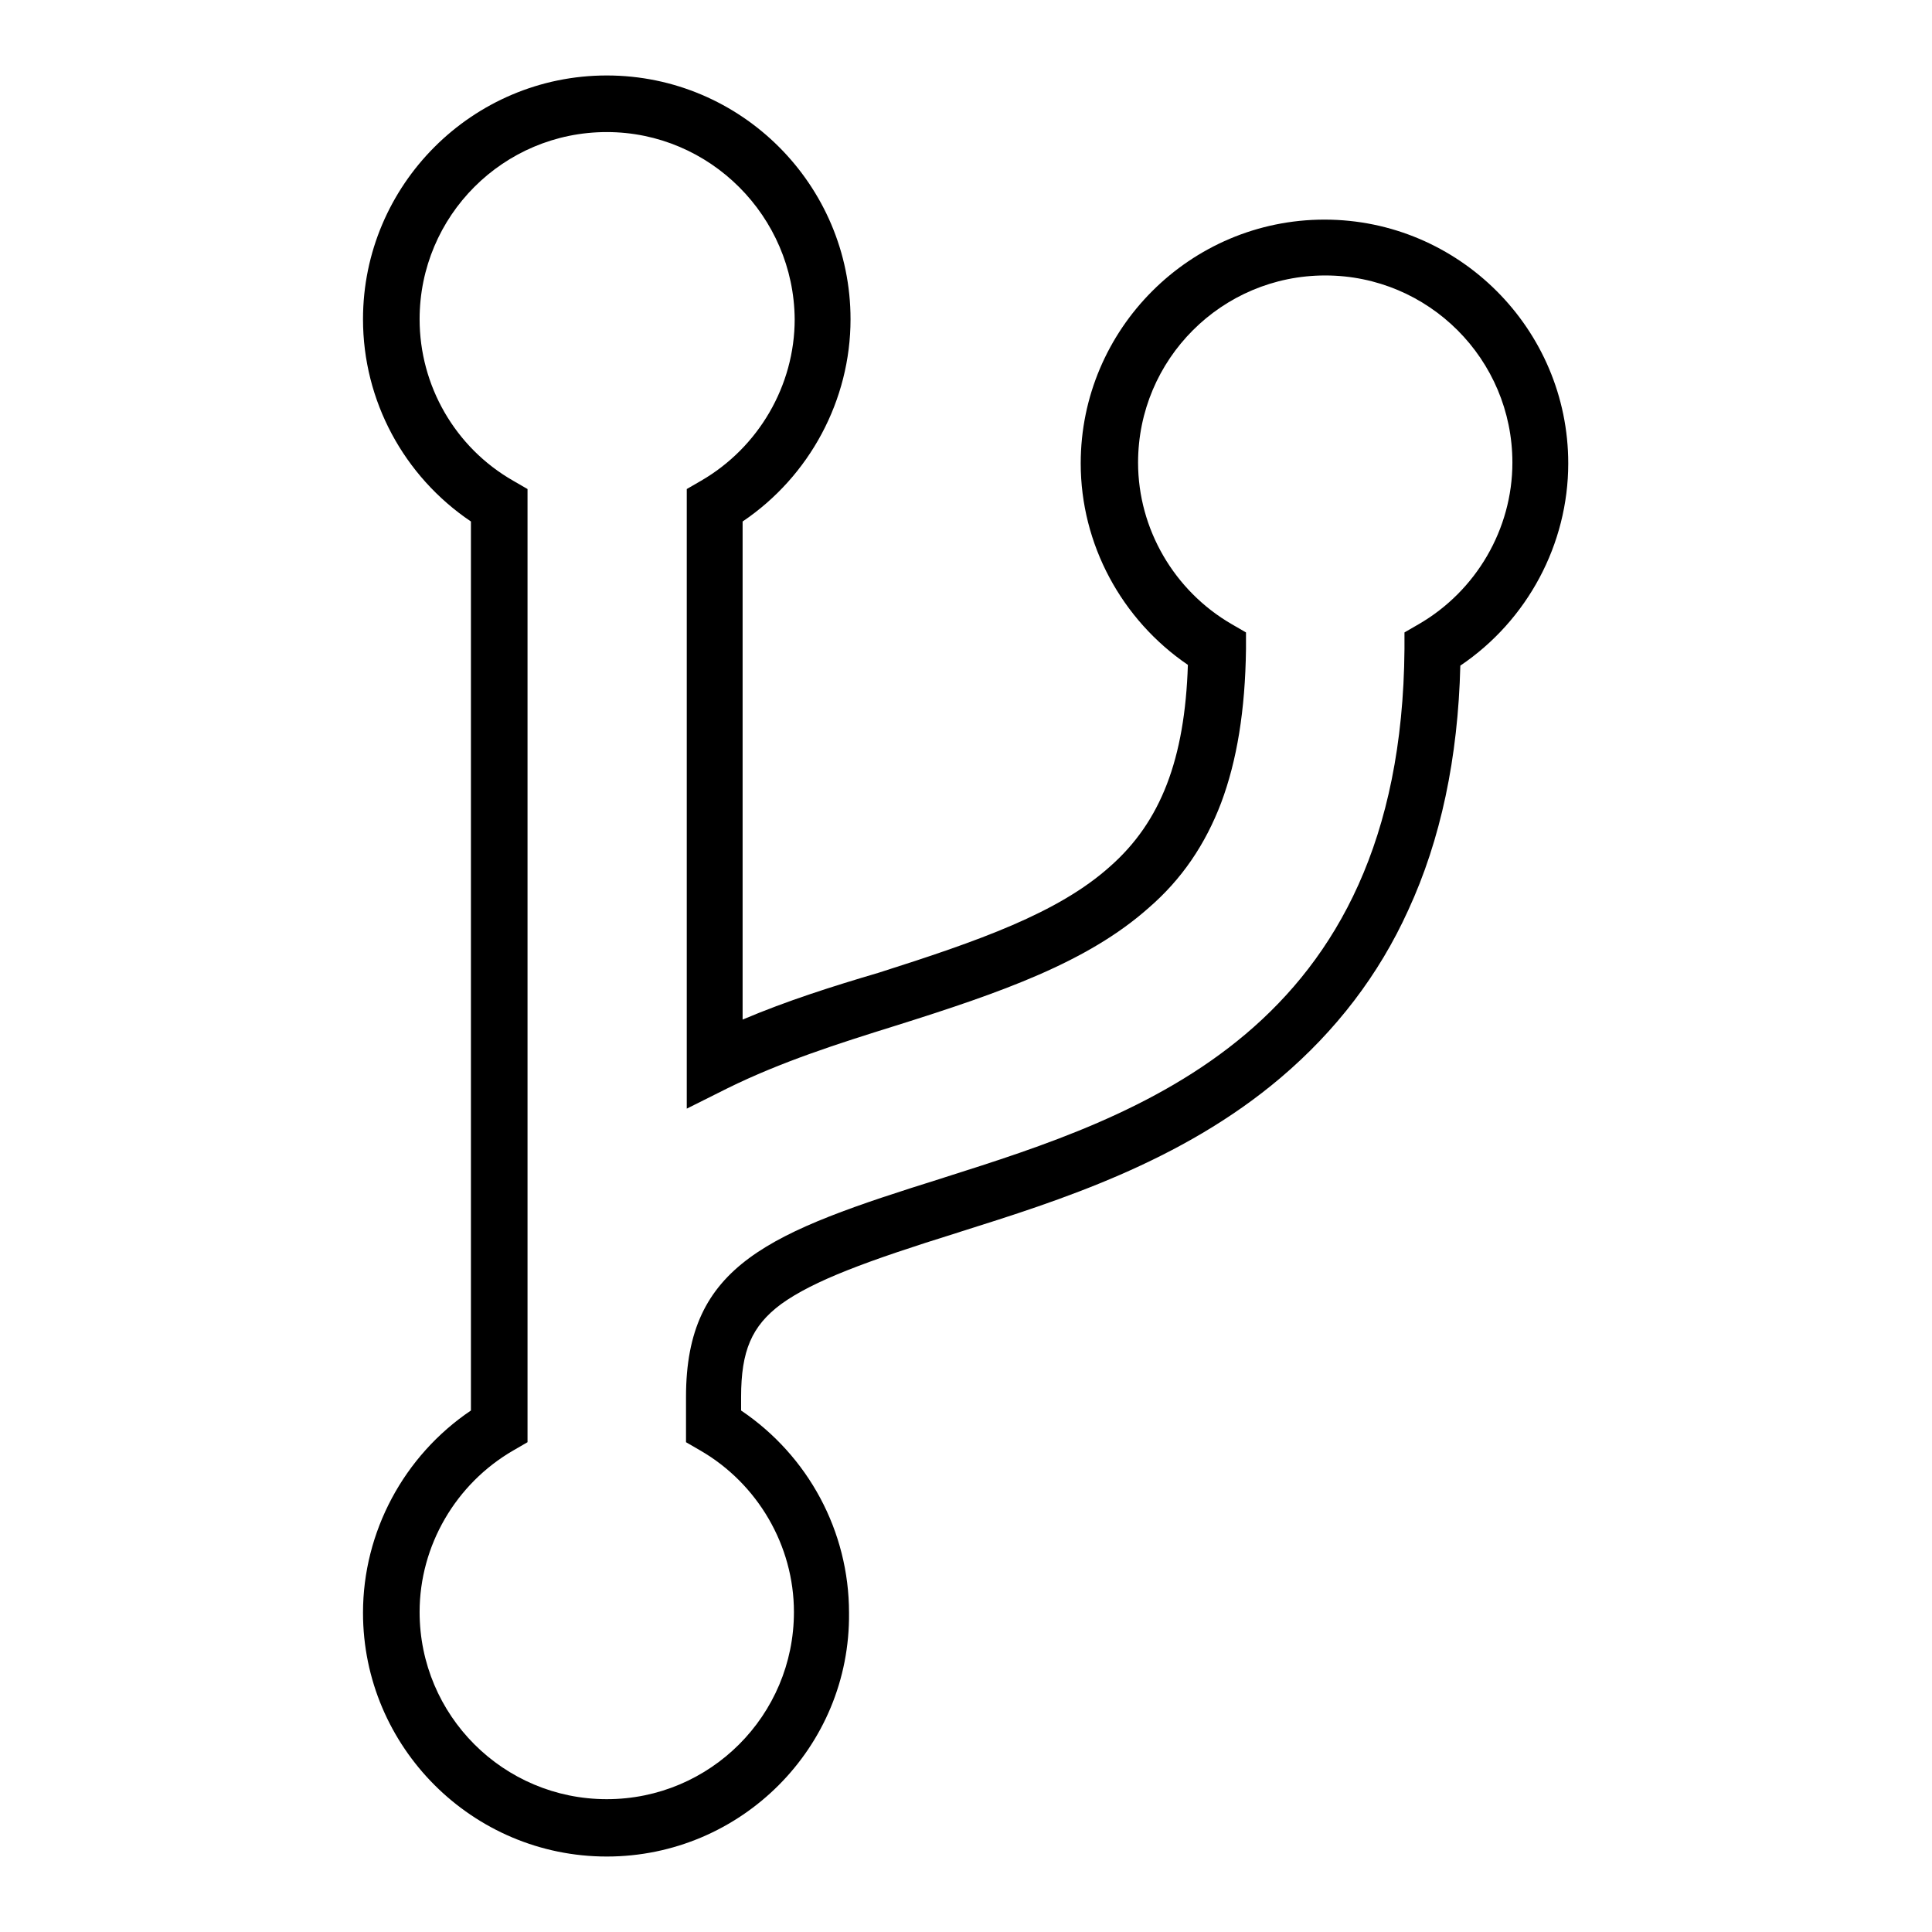 <?xml version="1.0" encoding="utf-8"?>
<!-- Svg Vector Icons : http://www.onlinewebfonts.com/icon -->
<!DOCTYPE svg PUBLIC "-//W3C//DTD SVG 1.1//EN" "http://www.w3.org/Graphics/SVG/1.1/DTD/svg11.dtd">
<svg version="1.1" xmlns="http://www.w3.org/2000/svg" xmlns:xlink="http://www.w3.org/1999/xlink" x="0px" y="0px" viewBox="0 0 256 256" enable-background="new 0 0 256 256" xml:space="preserve">
<g> <path fill="#000000" d="M80.4,246c-17.8,0-32.3-14.5-32.3-32.3c0-10.7,5.4-20.8,14.3-26.8V69.1c-8.9-6-14.3-16-14.3-26.8 C48.1,24.5,62.6,10,80.4,10c17.8,0,32.3,14.5,32.3,32.3c0,10.7-5.4,20.8-14.3,26.8v66c5.9-2.5,11.9-4.4,18-6.2 c13.2-4.2,23.8-7.9,30.7-14.1c6.7-5.9,9.9-14.2,10.3-26.7c-8.8-6-14.2-16-14.2-26.7c0-17.8,14.5-32.3,32.3-32.3 s32.3,14.5,32.3,32.3c0,10.7-5.4,20.8-14.3,26.8c-0.3,12.2-2.6,23.1-6.9,32.4c-3.9,8.6-9.6,16-16.9,22.2 c-13.2,11.2-29.4,16.3-42.4,20.4l-0.3,0.1c-12.2,3.8-19.2,6.4-23.5,9.5c-3.9,2.9-5.3,6.2-5.3,12.3v1.8c8.9,6,14.3,16,14.3,26.8 C112.7,231.5,98.2,246,80.4,246z M80.4,17.5c-13.7,0-24.8,11.1-24.8,24.8c0,8.8,4.7,17,12.4,21.4l1.9,1.1v126.3l-1.9,1.1 c-7.6,4.4-12.4,12.6-12.4,21.4c0,13.7,11.1,24.8,24.8,24.8c13.7,0,24.8-11.1,24.8-24.8c0-8.8-4.8-17-12.4-21.4l-1.9-1.1v-6 c0-17.6,11-21.8,34-29l0.3-0.1c25.5-8.1,60.5-19.2,60.9-70l0-2.2l1.9-1.1c7.6-4.4,12.4-12.6,12.4-21.4c0-13.7-11.1-24.8-24.8-24.8 s-24.8,11.1-24.8,24.8c0,8.8,4.8,17,12.4,21.4l1.9,1.1l0,2.2c-0.1,8.1-1.2,14.8-3.3,20.4c-2.1,5.5-5.2,10.1-9.6,13.9 c-8.1,7.2-19.5,11.2-33.5,15.6l0,0c-7.7,2.4-15.2,4.8-22.3,8.3l-5.4,2.7V64.8l1.9-1.1c7.6-4.4,12.4-12.6,12.4-21.4 C105.2,28.7,94.1,17.5,80.4,17.5z"/></g>
</svg>